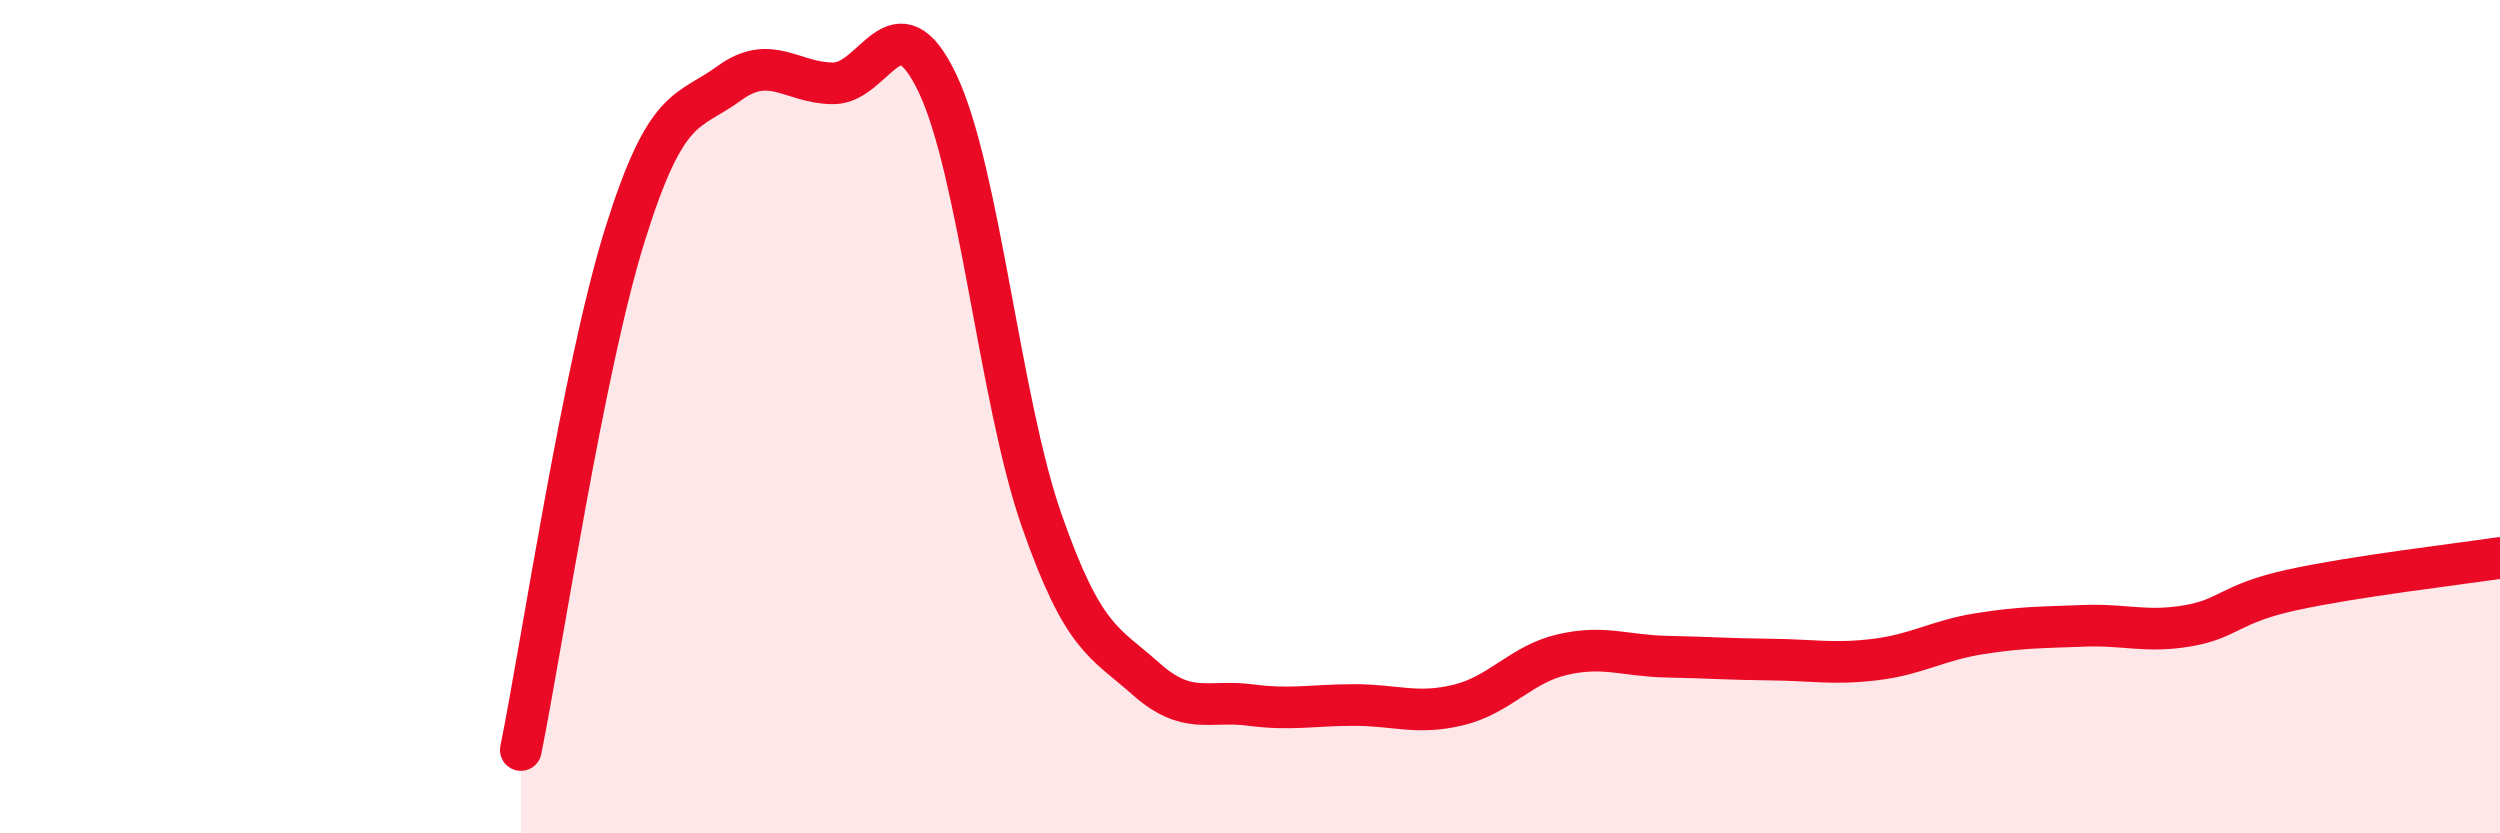 
    <svg width="60" height="20" viewBox="0 0 60 20" xmlns="http://www.w3.org/2000/svg">
      <path
        d="M 12.5,18 C 13,15.53 14,8.83 15,5.63 C 16,2.43 16.5,2.73 17.5,2 C 18.5,1.27 19,2 20,2 C 21,2 21.5,-0.1 22.5,2 C 23.5,4.1 24,9.63 25,12.49 C 26,15.35 26.5,15.4 27.5,16.29 C 28.5,17.18 29,16.79 30,16.92 C 31,17.05 31.5,16.92 32.5,16.92 C 33.5,16.92 34,17.16 35,16.92 C 36,16.68 36.5,15.94 37.5,15.71 C 38.5,15.48 39,15.74 40,15.76 C 41,15.78 41.5,15.82 42.5,15.83 C 43.5,15.84 44,15.95 45,15.83 C 46,15.71 46.5,15.37 47.5,15.21 C 48.5,15.05 49,15.06 50,15.02 C 51,14.98 51.5,15.19 52.5,15.02 C 53.5,14.85 53.5,14.49 55,14.16 C 56.5,13.83 59,13.54 60,13.39L60 20L12.5 20Z"
        fill="#EB0A25"
        opacity="0.1"
        stroke-linecap="round"
        stroke-linejoin="round"
      />
      <path
        d="M 12.5,18 C 13,15.53 14,8.83 15,5.63 C 16,2.43 16.5,2.73 17.5,2 C 18.5,1.27 19,2 20,2 C 21,2 21.5,-0.1 22.5,2 C 23.5,4.1 24,9.63 25,12.49 C 26,15.35 26.5,15.4 27.5,16.29 C 28.5,17.18 29,16.79 30,16.92 C 31,17.05 31.5,16.92 32.5,16.92 C 33.5,16.92 34,17.16 35,16.92 C 36,16.68 36.5,15.94 37.5,15.71 C 38.5,15.48 39,15.74 40,15.76 C 41,15.78 41.5,15.82 42.5,15.83 C 43.5,15.84 44,15.95 45,15.83 C 46,15.71 46.5,15.37 47.5,15.21 C 48.5,15.05 49,15.06 50,15.02 C 51,14.98 51.5,15.19 52.5,15.02 C 53.5,14.85 53.5,14.49 55,14.16 C 56.5,13.83 59,13.54 60,13.39"
        stroke="#EB0A25"
        stroke-width="1"
        fill="none"
        stroke-linecap="round"
        stroke-linejoin="round"
      />
    </svg>
  